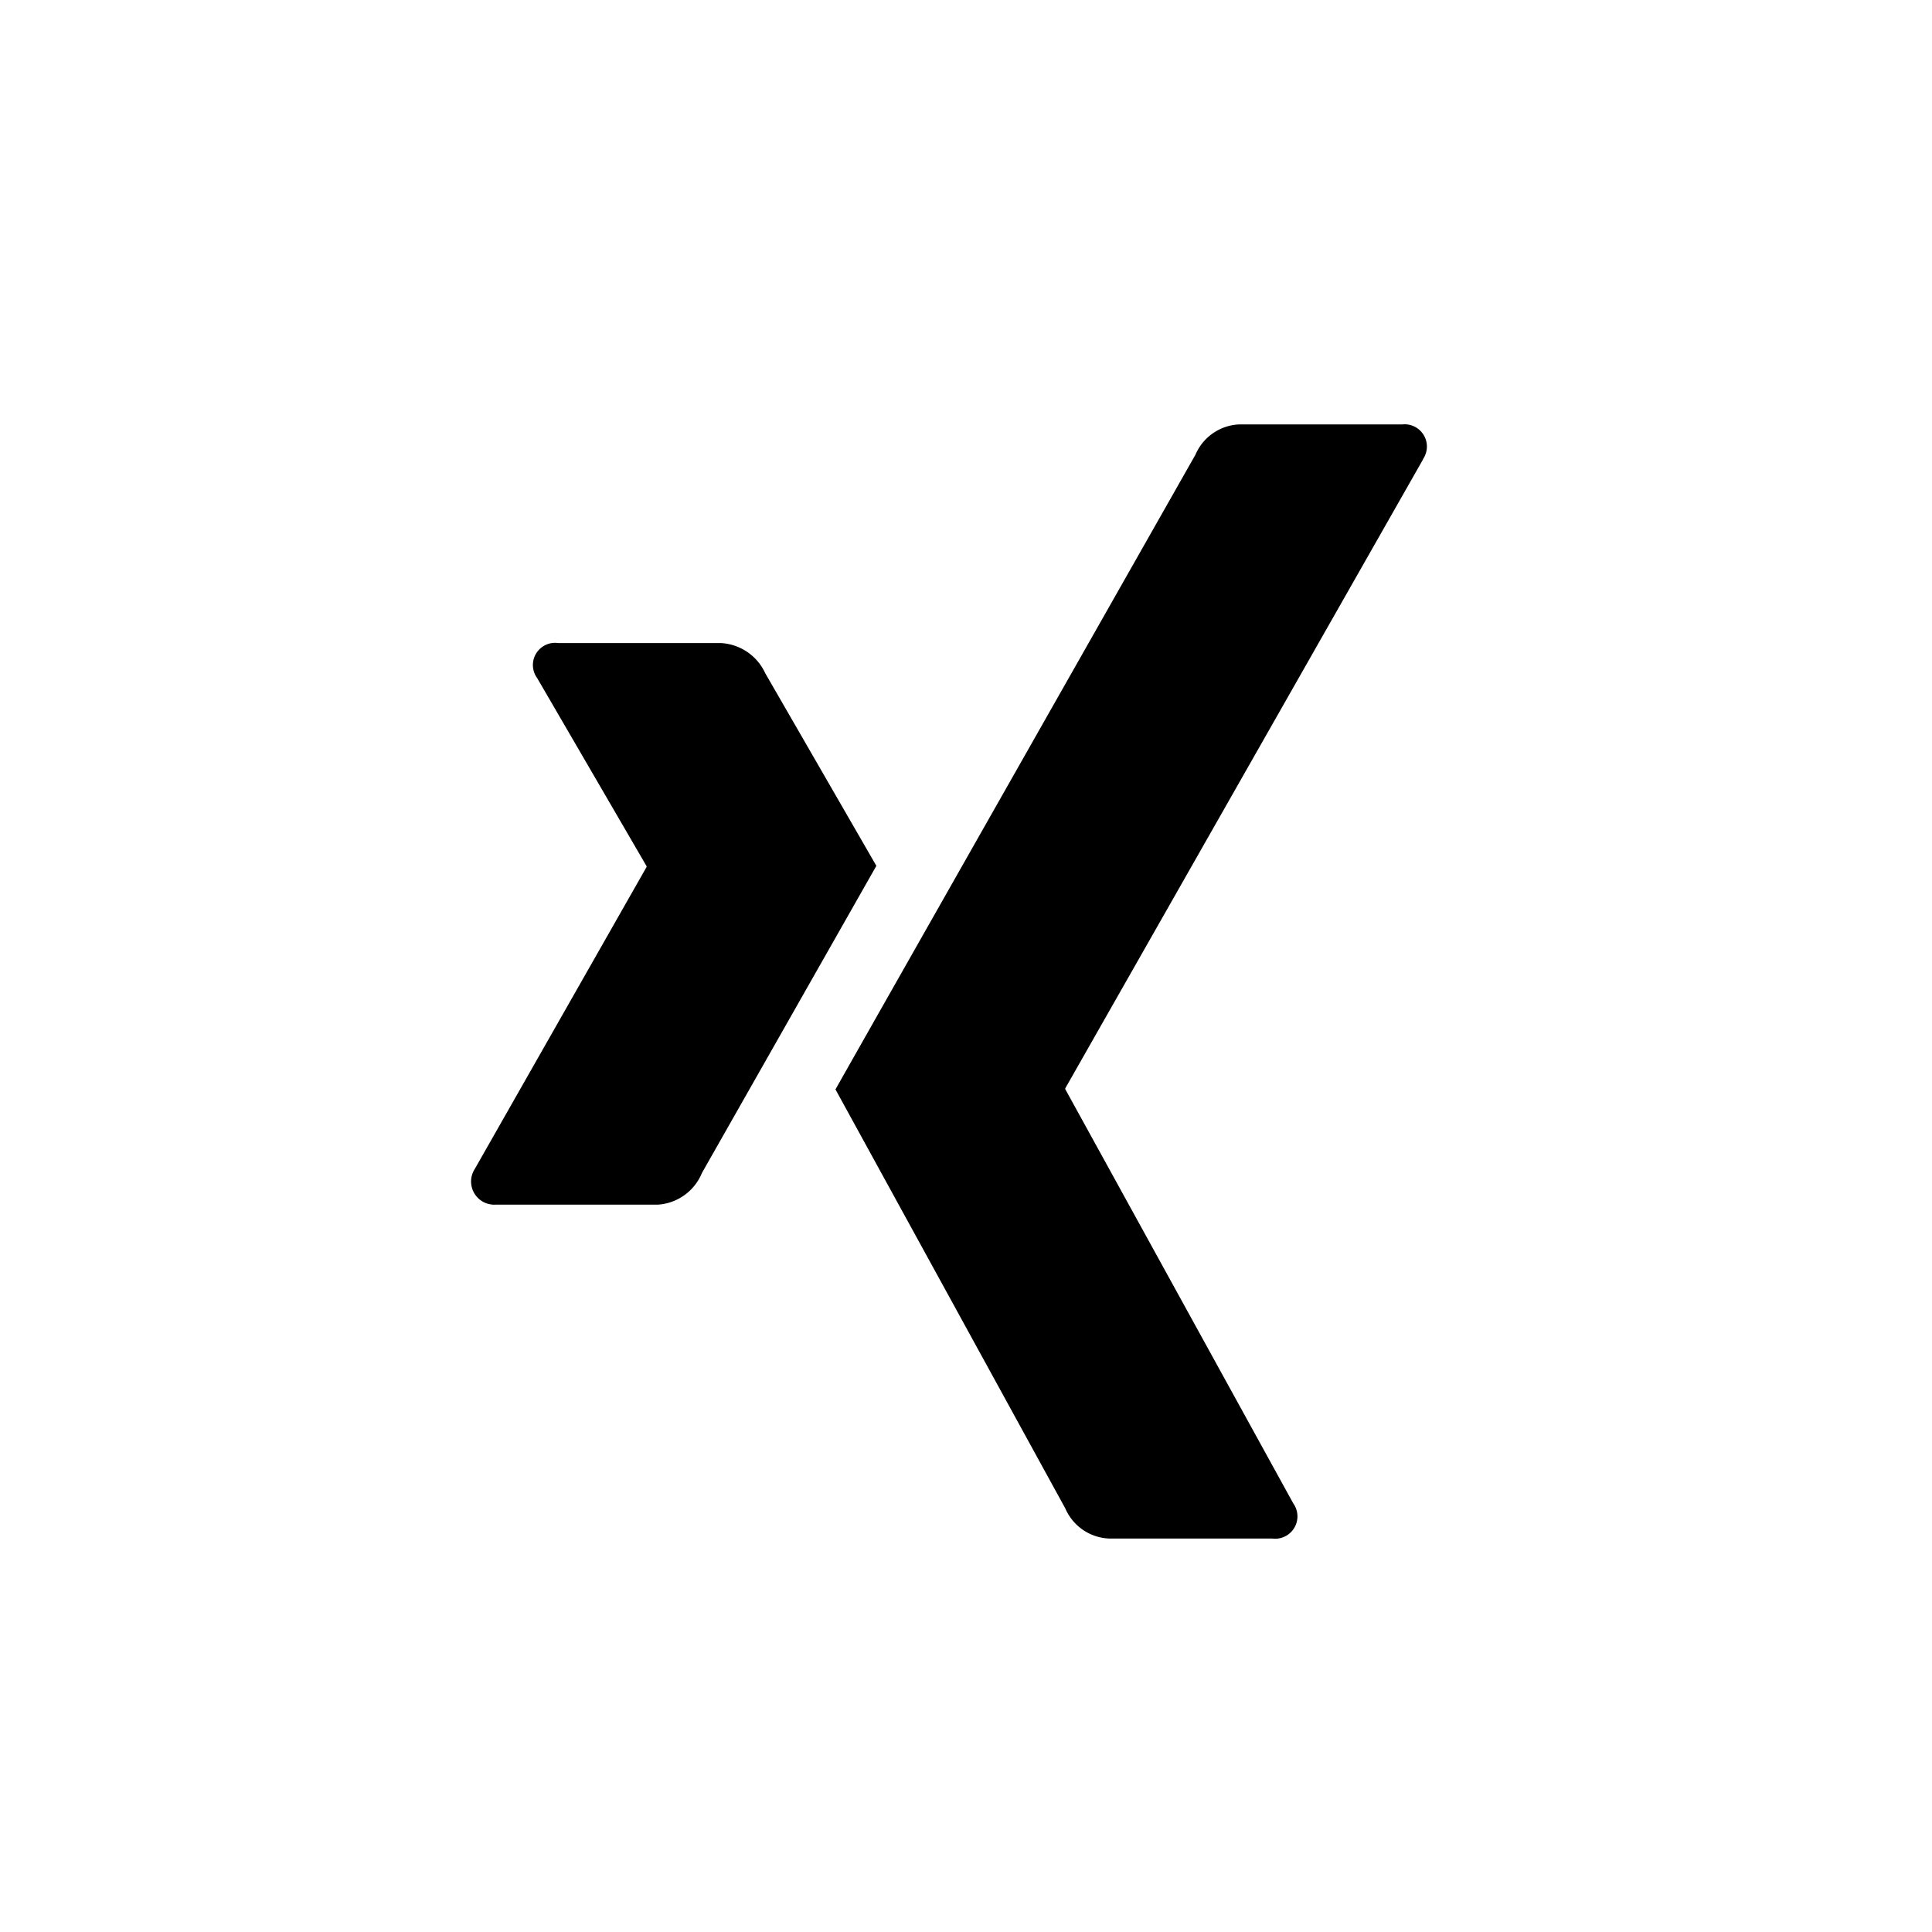 <?xml version="1.0" encoding="UTF-8"?>
<svg xmlns="http://www.w3.org/2000/svg" id="xing" width="25" height="25" viewBox="0 0 25 25">
  <rect id="Rechteck_4" data-name="Rechteck 4" width="25" height="25" fill="#fff"></rect>
  <path id="Icon_awesome-xing-square" data-name="Icon awesome-xing-square" d="M8.518,16.853h-2.1a.3.3,0,0,1-.27-.464L8.37,12.483s0,0,0-.009L6.955,10.041a.287.287,0,0,1,.27-.455h2.1a.671.671,0,0,1,.581.392l1.437,2.491L9.086,16.443A.662.662,0,0,1,8.518,16.853Zm9.9-9.645-4.631,8.141v.009l2.951,5.361a.289.289,0,0,1-.27.455h-2.1a.646.646,0,0,1-.581-.392l-2.973-5.42q.155-.277,4.658-8.213a.646.646,0,0,1,.563-.392h2.113A.288.288,0,0,1,18.416,7.207Z" transform="translate(-0.003 -1.265)"></path>
</svg>
